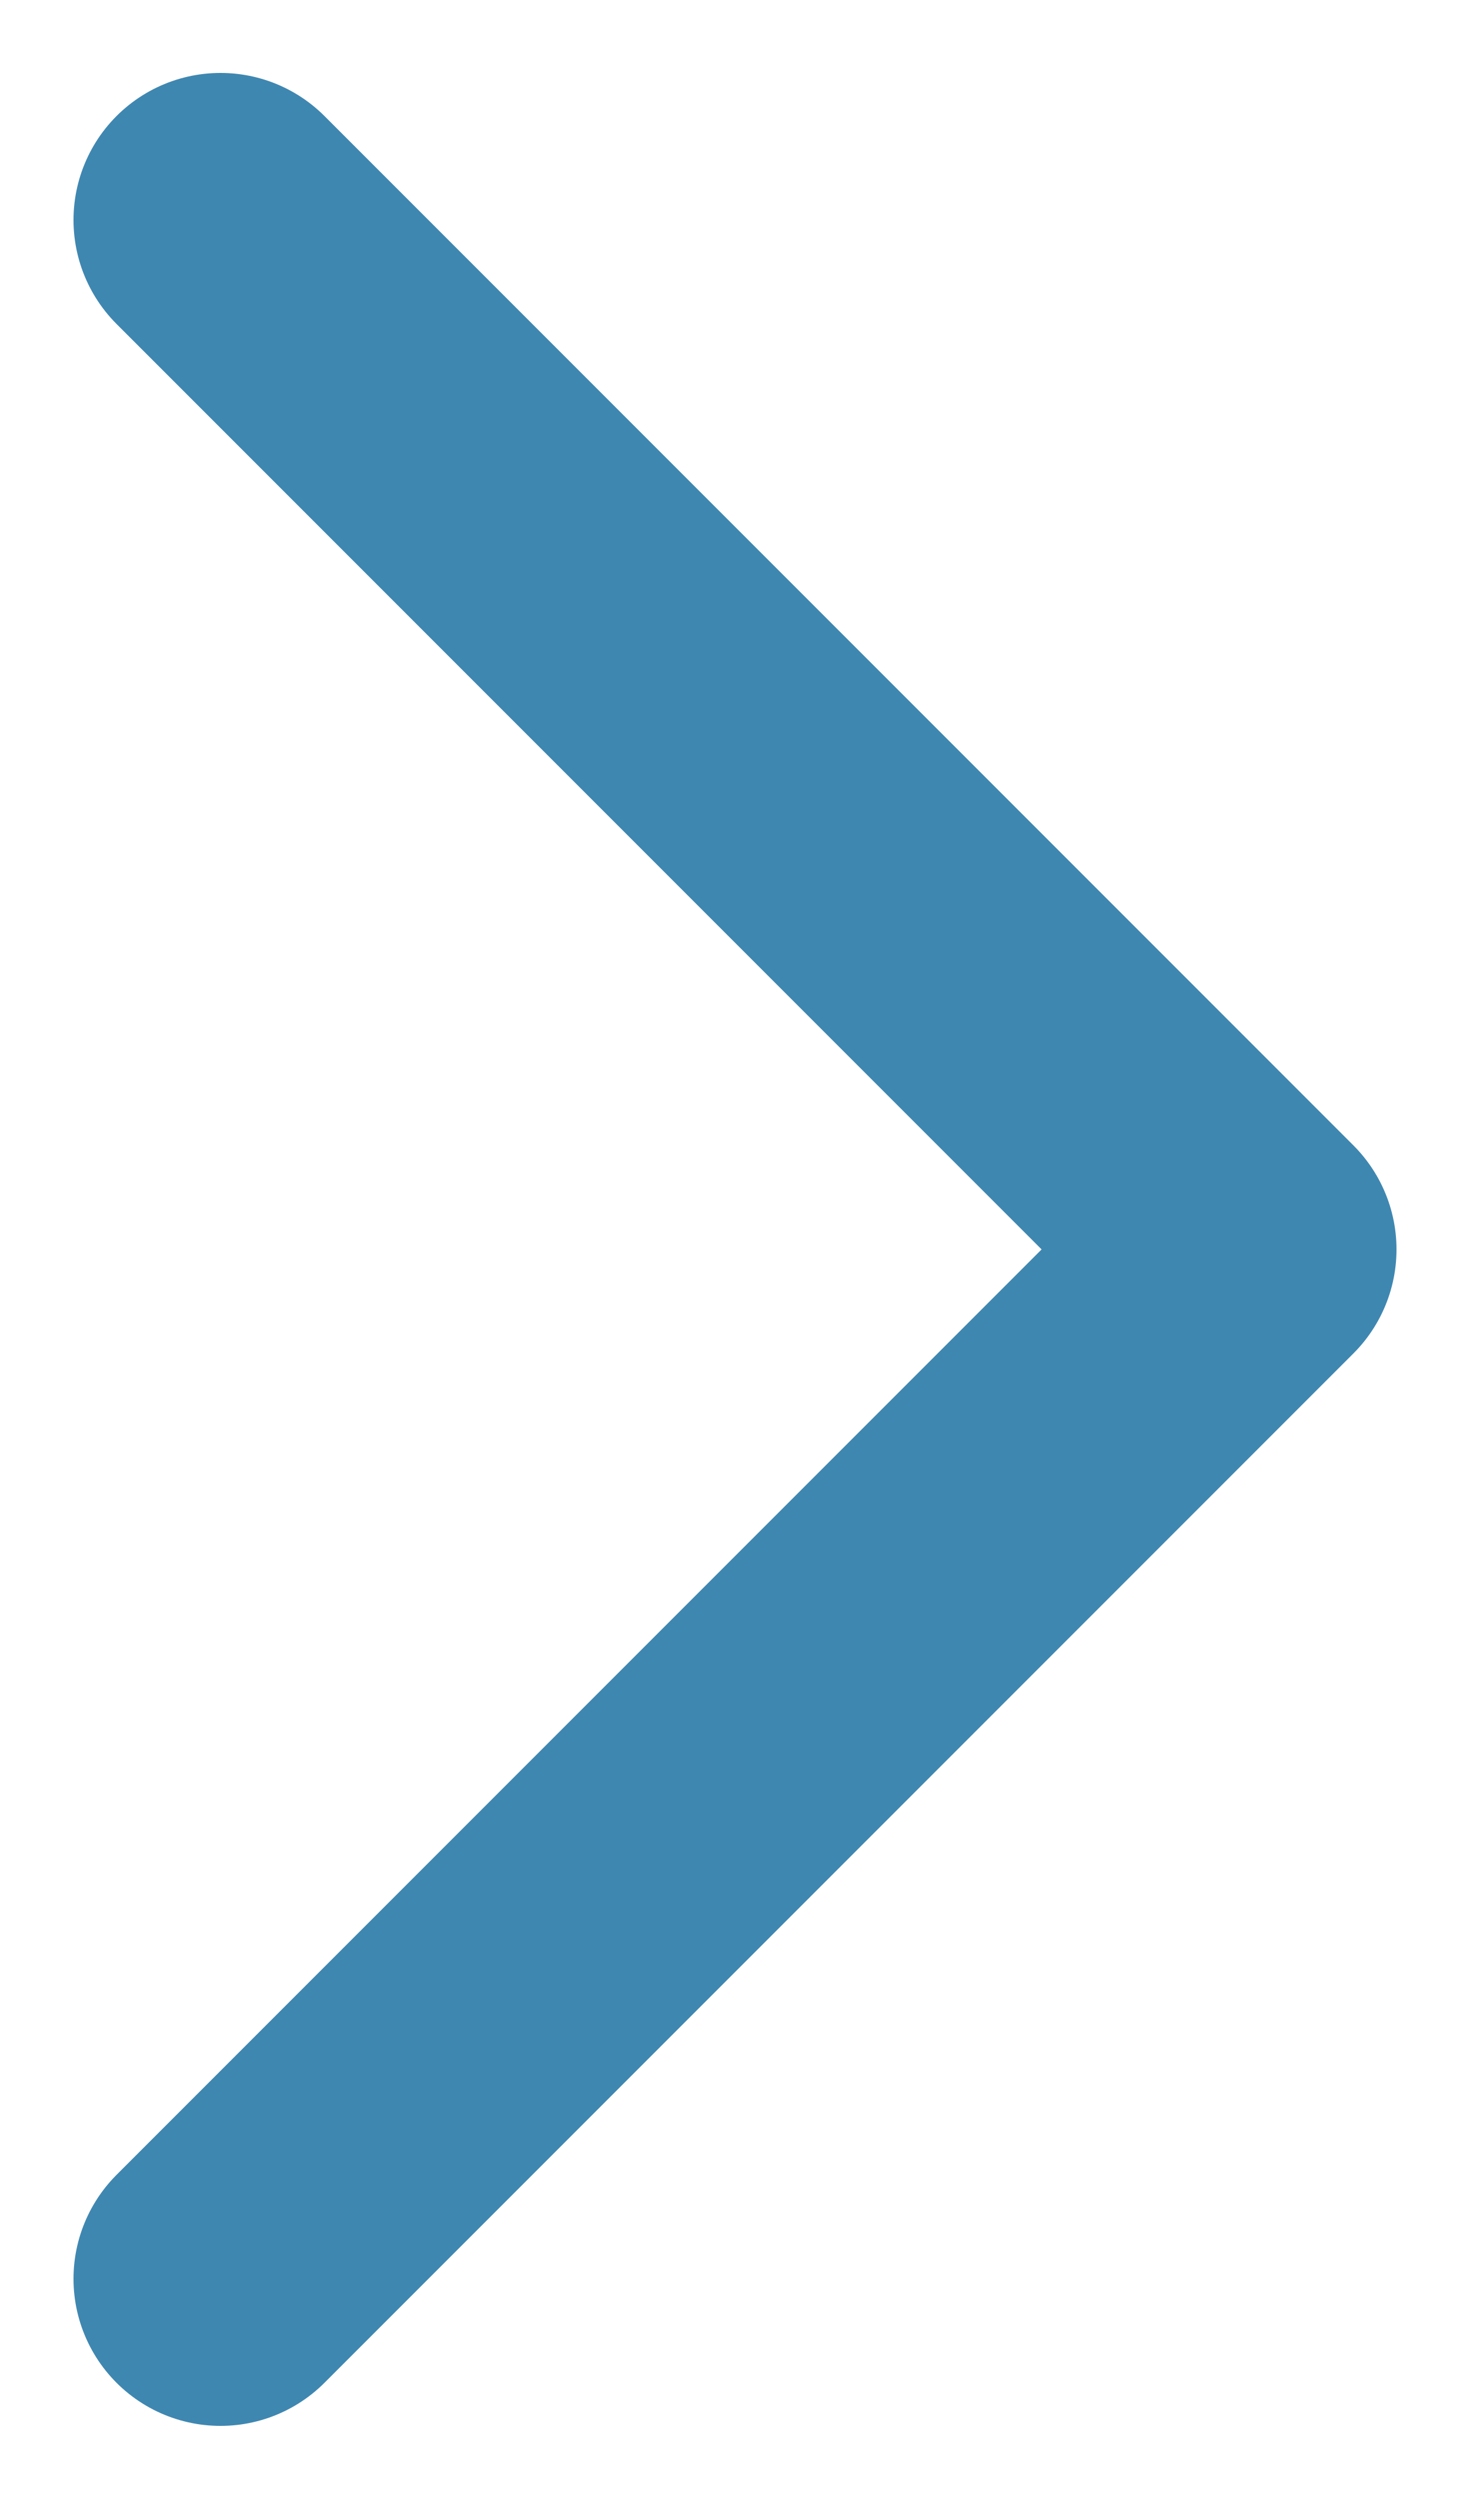 <svg id="icon_arrow_right_blue" xmlns="http://www.w3.org/2000/svg" width="10" height="17" viewBox="0 0 10 17">
  <path id="Path_274" data-name="Path 274" d="M5760,675.277l7,7,7-7" transform="translate(-673.777 5775.496) rotate(-90)" fill="none" stroke="#3e87b1" stroke-linecap="round" stroke-linejoin="round" stroke-width="2"/>
  <rect id="Rectangle_252" data-name="Rectangle 252" width="17" height="10" transform="translate(0 17) rotate(-90)" fill="none"/>
</svg>
